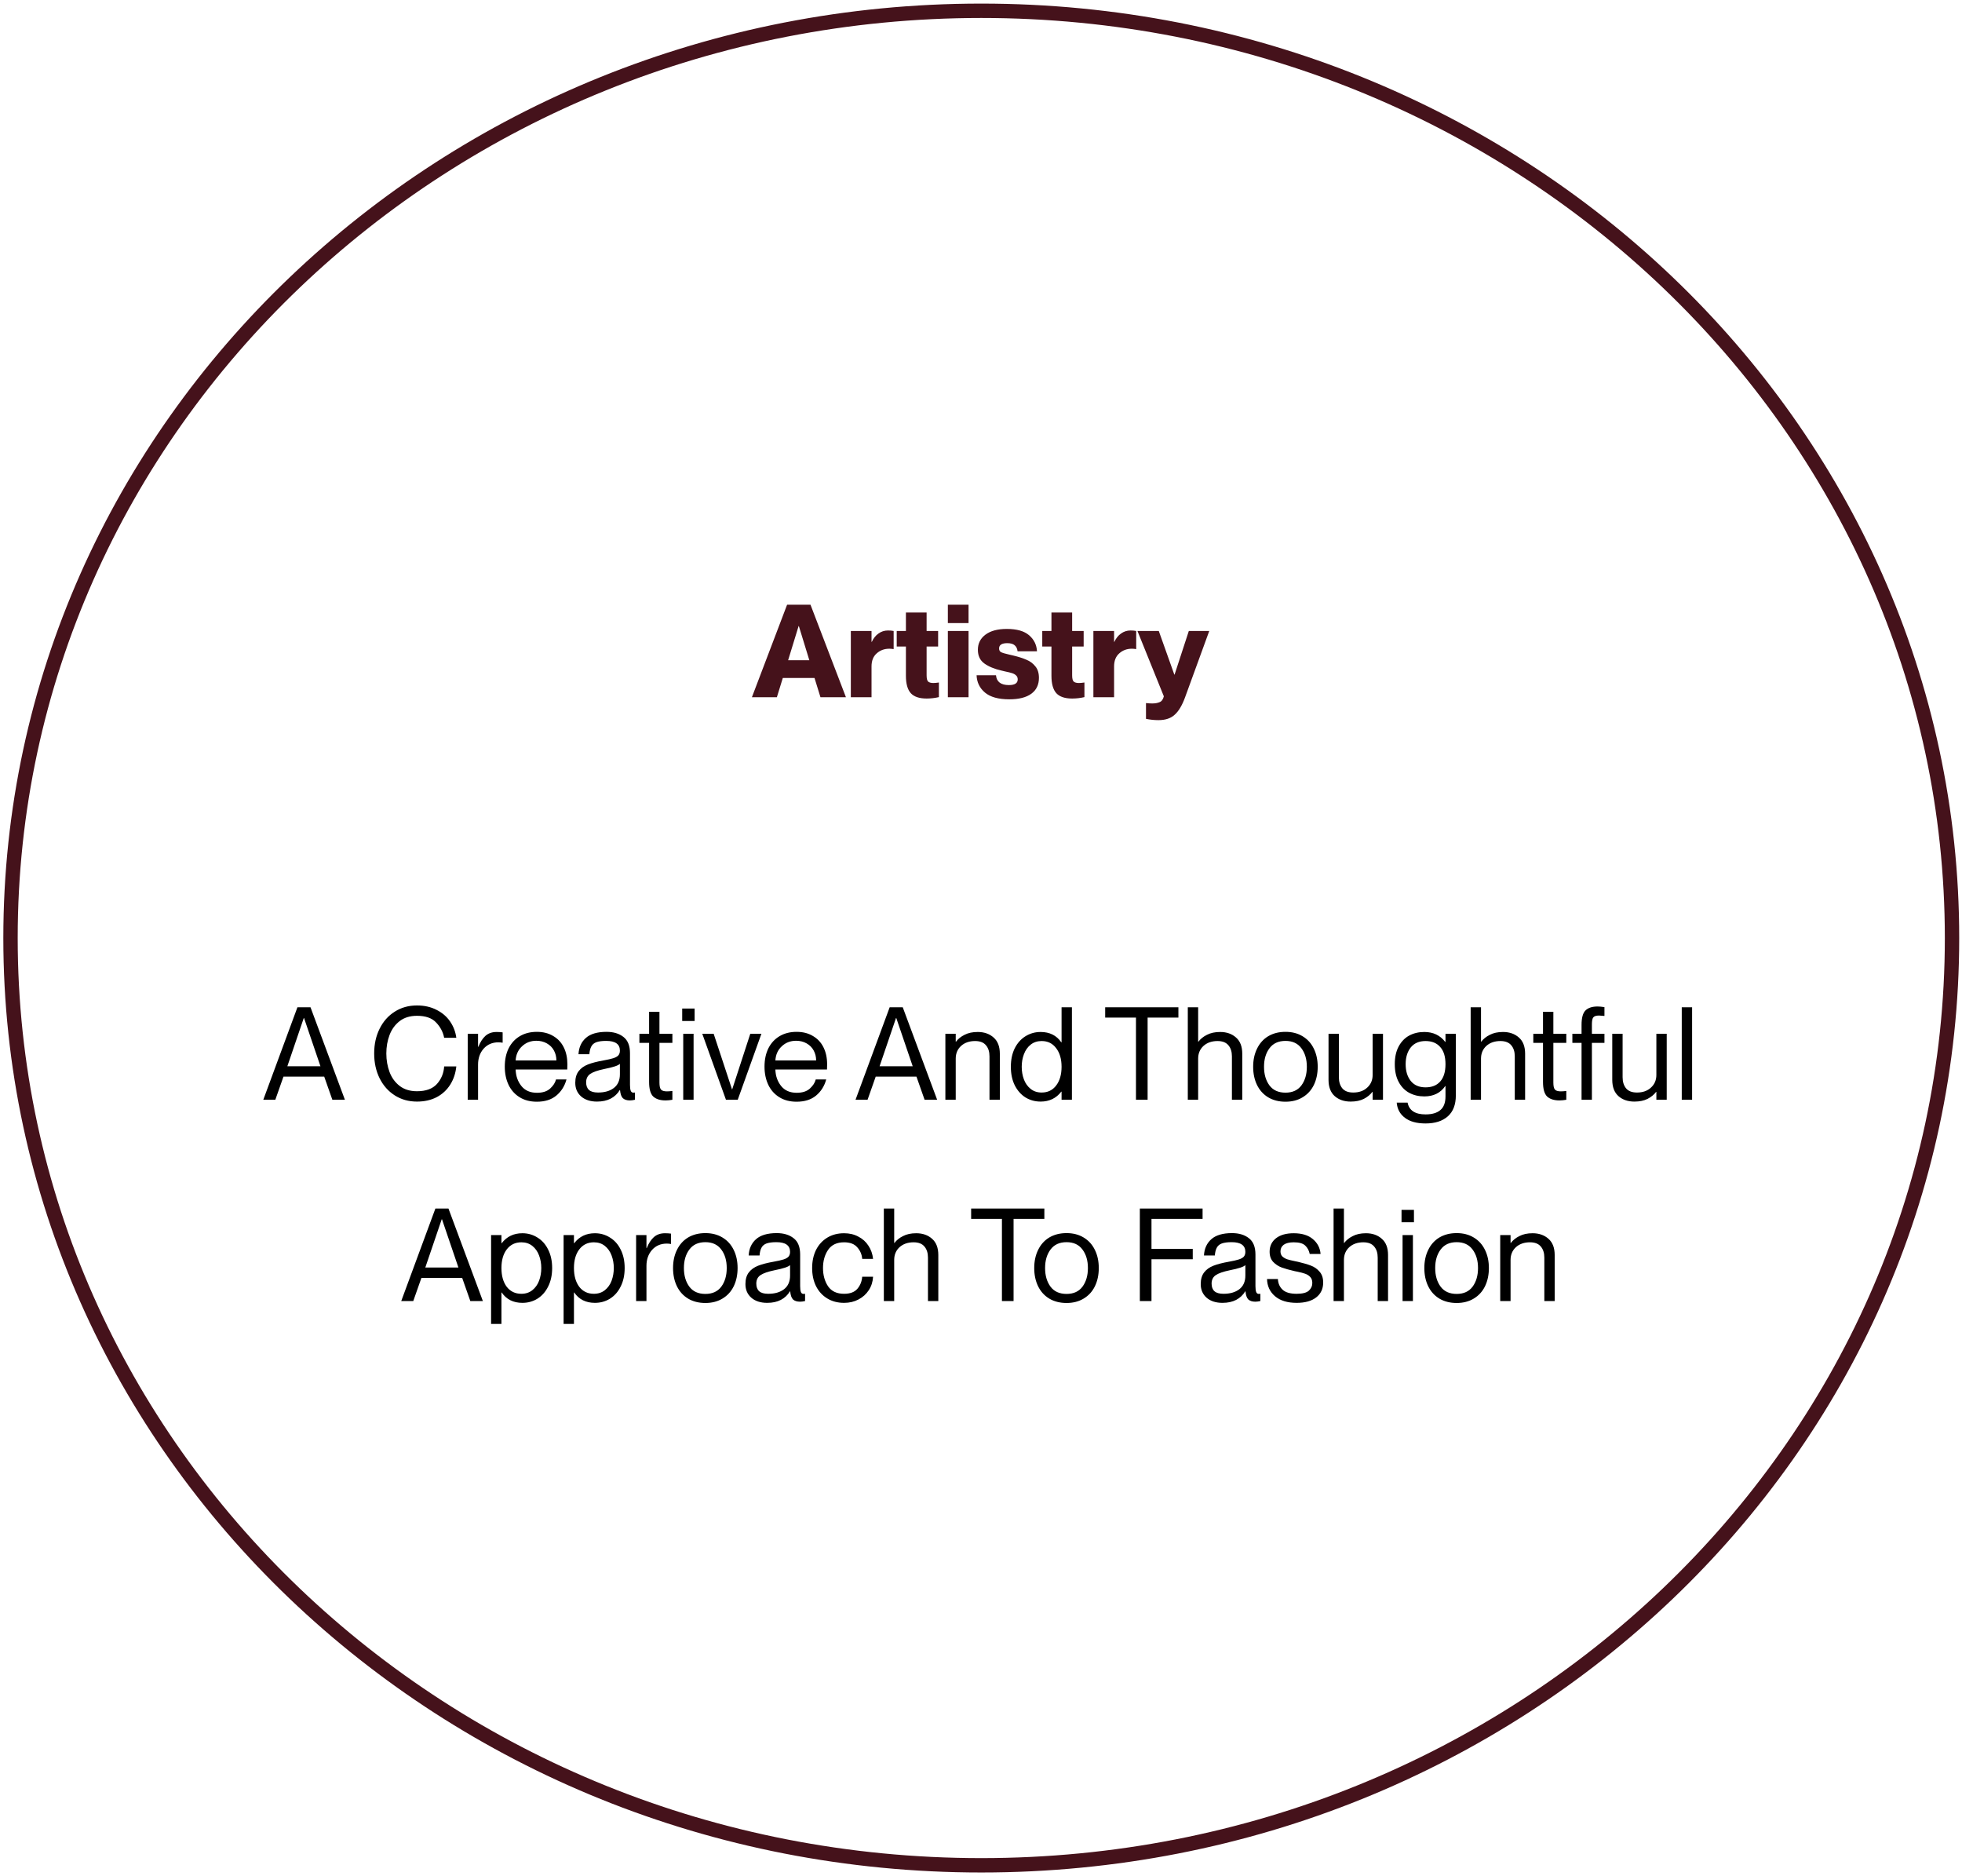 <svg xmlns="http://www.w3.org/2000/svg" width="273" height="261" viewBox="0 0 273 261" fill="none"><path d="M136.538 1.5C211.181 1.5 271.612 59.298 271.612 130.5C271.612 201.702 211.181 259.5 136.538 259.5C61.895 259.5 1.463 201.702 1.463 130.5C1.463 59.298 61.895 1.5 136.538 1.5Z" stroke="#45121B" stroke-width="2"></path><path d="M109.518 84.13H112.776L117.708 97H114.162L113.334 94.318H108.924L108.096 97H104.622L109.518 84.13ZM112.614 91.852L111.156 87.1H111.12L109.662 91.852H112.614ZM121.268 97H118.388V87.784H121.268V89.296H121.304C121.532 88.804 121.838 88.42 122.222 88.144C122.618 87.856 123.062 87.712 123.554 87.712C123.866 87.712 124.13 87.736 124.346 87.784V90.304C124.118 90.268 123.92 90.25 123.752 90.25C123.056 90.25 122.468 90.466 121.988 90.898C121.508 91.318 121.268 91.924 121.268 92.716V97ZM128.932 97.18C127.924 97.18 127.192 96.934 126.736 96.442C126.28 95.938 126.052 95.128 126.052 94.012V89.944H124.774V87.784H126.052V85.21H128.932V87.784H130.534V89.944H128.932V93.94C128.932 94.396 129.004 94.69 129.148 94.822C129.304 94.954 129.544 95.02 129.868 95.02C130.084 95.02 130.342 94.996 130.642 94.948V96.982C130.078 97.114 129.508 97.18 128.932 97.18ZM131.888 87.784H134.768V97H131.888V87.784ZM131.888 84.13H134.768V86.686H131.888V84.13ZM140.439 97.288C138.927 97.288 137.799 96.976 137.055 96.352C136.311 95.728 135.921 94.924 135.885 93.94H138.585C138.669 94.852 139.269 95.308 140.385 95.308C141.201 95.308 141.609 95.044 141.609 94.516C141.609 94.288 141.537 94.108 141.393 93.976C141.249 93.832 141.063 93.724 140.835 93.652C140.619 93.58 140.277 93.496 139.809 93.4L139.359 93.292C138.363 93.064 137.565 92.734 136.965 92.302C136.365 91.87 136.065 91.234 136.065 90.394C136.065 89.518 136.419 88.816 137.127 88.288C137.835 87.76 138.825 87.496 140.097 87.496C141.477 87.496 142.509 87.79 143.193 88.378C143.877 88.966 144.243 89.71 144.291 90.61H141.591C141.543 90.226 141.405 89.944 141.177 89.764C140.961 89.572 140.619 89.476 140.151 89.476C139.395 89.476 139.017 89.722 139.017 90.214C139.017 90.466 139.113 90.64 139.305 90.736C139.497 90.832 139.887 90.946 140.475 91.078L140.943 91.186C141.699 91.366 142.323 91.564 142.815 91.78C143.319 91.984 143.733 92.29 144.057 92.698C144.393 93.094 144.561 93.628 144.561 94.3C144.561 95.26 144.207 95.998 143.499 96.514C142.791 97.03 141.771 97.288 140.439 97.288ZM149.182 97.18C148.174 97.18 147.442 96.934 146.986 96.442C146.53 95.938 146.302 95.128 146.302 94.012V89.944H145.024V87.784H146.302V85.21H149.182V87.784H150.784V89.944H149.182V93.94C149.182 94.396 149.254 94.69 149.398 94.822C149.554 94.954 149.794 95.02 150.118 95.02C150.334 95.02 150.592 94.996 150.892 94.948V96.982C150.328 97.114 149.758 97.18 149.182 97.18ZM155.018 97H152.138V87.784H155.018V89.296H155.054C155.282 88.804 155.588 88.42 155.972 88.144C156.368 87.856 156.812 87.712 157.304 87.712C157.616 87.712 157.88 87.736 158.096 87.784V90.304C157.868 90.268 157.67 90.25 157.502 90.25C156.806 90.25 156.218 90.466 155.738 90.898C155.258 91.318 155.018 91.924 155.018 92.716V97ZM161.185 100.186C160.621 100.186 160.045 100.126 159.457 100.006V97.81C159.769 97.846 160.057 97.864 160.321 97.864C160.729 97.864 161.071 97.804 161.347 97.684C161.635 97.576 161.833 97.306 161.941 96.874L158.269 87.784H161.239L163.399 93.85H163.435L165.415 87.784H168.259L164.893 97.018C164.485 98.134 164.005 98.938 163.453 99.43C162.913 99.934 162.157 100.186 161.185 100.186Z" fill="#45121B"></path><path d="M41.386 140.13H43.205L47.992 153H46.246L45.112 149.778H39.443L38.309 153H36.635L41.386 140.13ZM44.59 148.338L42.304 141.624H42.269L39.983 148.338H44.59ZM58.022 153.252C56.858 153.252 55.826 152.964 54.926 152.388C54.026 151.812 53.324 151.02 52.82 150.012C52.316 148.992 52.064 147.84 52.064 146.556C52.064 145.272 52.316 144.126 52.82 143.118C53.324 142.098 54.026 141.306 54.926 140.742C55.826 140.166 56.858 139.878 58.022 139.878C59.042 139.878 59.948 140.082 60.74 140.49C61.532 140.886 62.162 141.426 62.63 142.11C63.098 142.794 63.386 143.55 63.494 144.378H61.802C61.646 143.574 61.274 142.866 60.686 142.254C60.11 141.63 59.222 141.318 58.022 141.318C57.05 141.318 56.246 141.564 55.61 142.056C54.974 142.548 54.506 143.19 54.206 143.982C53.906 144.774 53.756 145.632 53.756 146.556C53.756 147.48 53.906 148.344 54.206 149.148C54.506 149.94 54.974 150.582 55.61 151.074C56.246 151.566 57.05 151.812 58.022 151.812C59.258 151.812 60.182 151.476 60.794 150.804C61.406 150.12 61.742 149.304 61.802 148.356H63.494C63.398 149.304 63.116 150.15 62.648 150.894C62.18 151.638 61.55 152.22 60.758 152.64C59.966 153.048 59.054 153.252 58.022 153.252ZM66.52 153H65.08V143.82H66.52V145.638H66.556C66.82 144.978 67.15 144.468 67.546 144.108C67.954 143.748 68.47 143.568 69.094 143.568C69.406 143.568 69.688 143.586 69.94 143.622V145.062C69.724 145.026 69.526 145.008 69.346 145.008C68.506 145.008 67.822 145.302 67.294 145.89C66.778 146.478 66.52 147.216 66.52 148.104V153ZM74.701 153.27C73.764 153.27 72.96 153.06 72.288 152.64C71.617 152.22 71.106 151.644 70.758 150.912C70.41 150.168 70.237 149.328 70.237 148.392C70.237 147.42 70.416 146.568 70.776 145.836C71.148 145.104 71.671 144.54 72.343 144.144C73.014 143.748 73.8 143.55 74.701 143.55C75.576 143.55 76.332 143.742 76.969 144.126C77.617 144.498 78.109 145.026 78.445 145.71C78.781 146.382 78.948 147.168 78.948 148.068C78.948 148.452 78.942 148.692 78.93 148.788H71.749C71.772 149.676 72.037 150.438 72.54 151.074C73.044 151.71 73.77 152.028 74.719 152.028C75.51 152.028 76.123 151.83 76.555 151.434C76.987 151.038 77.257 150.618 77.365 150.174H78.823C78.57 151.098 78.097 151.848 77.4 152.424C76.716 152.988 75.817 153.27 74.701 153.27ZM77.418 147.528C77.418 147.024 77.305 146.562 77.076 146.142C76.849 145.722 76.519 145.392 76.087 145.152C75.666 144.912 75.18 144.792 74.629 144.792C73.837 144.792 73.171 145.05 72.63 145.566C72.091 146.07 71.796 146.724 71.749 147.528H77.418ZM83.069 153.252C82.145 153.252 81.407 153.012 80.855 152.532C80.315 152.052 80.045 151.422 80.045 150.642C80.045 149.97 80.201 149.43 80.513 149.022C80.825 148.614 81.257 148.302 81.809 148.086C82.361 147.87 83.081 147.684 83.969 147.528C84.569 147.42 85.019 147.318 85.319 147.222C85.631 147.126 85.865 147 86.021 146.844C86.177 146.676 86.255 146.448 86.255 146.16C86.255 145.26 85.619 144.81 84.347 144.81C83.771 144.81 83.315 144.87 82.979 144.99C82.655 145.11 82.421 145.308 82.277 145.584C82.133 145.848 82.043 146.208 82.007 146.664H80.495C80.543 145.716 80.885 144.96 81.521 144.396C82.157 143.832 83.117 143.55 84.401 143.55C85.361 143.55 86.141 143.784 86.741 144.252C87.353 144.72 87.659 145.476 87.659 146.52V150.93C87.659 151.302 87.695 151.578 87.767 151.758C87.839 151.926 87.959 152.01 88.127 152.01L88.343 151.992V153C88.079 153.06 87.845 153.09 87.641 153.09C87.221 153.09 86.897 152.988 86.669 152.784C86.453 152.568 86.321 152.19 86.273 151.65H86.237C85.925 152.166 85.505 152.562 84.977 152.838C84.449 153.114 83.813 153.252 83.069 153.252ZM81.557 150.57C81.557 151.038 81.689 151.392 81.953 151.632C82.217 151.872 82.637 151.992 83.213 151.992C84.125 151.992 84.857 151.782 85.409 151.362C85.973 150.93 86.255 150.294 86.255 149.454V147.996C86.039 148.236 85.319 148.476 84.095 148.716C83.171 148.908 82.517 149.136 82.133 149.4C81.749 149.664 81.557 150.054 81.557 150.57ZM92.604 153.09C91.86 153.09 91.29 152.91 90.894 152.55C90.51 152.178 90.318 151.506 90.318 150.534V145.08H88.968V143.82H90.318V140.76H91.758V143.82H93.558V145.08H91.758V150.606C91.758 151.086 91.83 151.41 91.974 151.578C92.118 151.746 92.394 151.83 92.802 151.83C93.006 151.83 93.258 151.812 93.558 151.776V153C93.21 153.06 92.892 153.09 92.604 153.09ZM95.068 143.82H96.508V153H95.068V143.82ZM94.924 140.31H96.652V142.038H94.924V140.31ZM97.719 143.82H99.303L101.859 151.56H101.877L104.397 143.82H105.945L102.651 153H101.013L97.719 143.82ZM110.841 153.27C109.905 153.27 109.101 153.06 108.429 152.64C107.757 152.22 107.247 151.644 106.899 150.912C106.551 150.168 106.377 149.328 106.377 148.392C106.377 147.42 106.557 146.568 106.917 145.836C107.289 145.104 107.811 144.54 108.483 144.144C109.155 143.748 109.941 143.55 110.841 143.55C111.717 143.55 112.473 143.742 113.109 144.126C113.757 144.498 114.249 145.026 114.585 145.71C114.921 146.382 115.089 147.168 115.089 148.068C115.089 148.452 115.083 148.692 115.071 148.788H107.889C107.913 149.676 108.177 150.438 108.681 151.074C109.185 151.71 109.911 152.028 110.859 152.028C111.651 152.028 112.263 151.83 112.695 151.434C113.127 151.038 113.397 150.618 113.505 150.174H114.963C114.711 151.098 114.237 151.848 113.541 152.424C112.857 152.988 111.957 153.27 110.841 153.27ZM113.559 147.528C113.559 147.024 113.445 146.562 113.217 146.142C112.989 145.722 112.659 145.392 112.227 145.152C111.807 144.912 111.321 144.792 110.769 144.792C109.977 144.792 109.311 145.05 108.771 145.566C108.231 146.07 107.937 146.724 107.889 147.528H113.559ZM123.793 140.13H125.611L130.399 153H128.653L127.519 149.778H121.849L120.715 153H119.041L123.793 140.13ZM126.997 148.338L124.711 141.624H124.675L122.389 148.338H126.997ZM137.681 146.952C137.681 146.316 137.519 145.806 137.195 145.422C136.871 145.026 136.367 144.828 135.683 144.828C134.879 144.828 134.225 145.056 133.721 145.512C133.229 145.968 132.983 146.556 132.983 147.276V153H131.543V143.82H132.983V144.918H133.019C133.307 144.534 133.703 144.216 134.207 143.964C134.711 143.7 135.323 143.568 136.043 143.568C136.943 143.568 137.681 143.826 138.257 144.342C138.833 144.846 139.121 145.596 139.121 146.592V153H137.681V146.952ZM144.794 153.252C144.026 153.252 143.324 153.06 142.688 152.676C142.064 152.28 141.566 151.716 141.194 150.984C140.834 150.252 140.654 149.394 140.654 148.41C140.654 147.426 140.834 146.568 141.194 145.836C141.566 145.104 142.064 144.546 142.688 144.162C143.324 143.766 144.026 143.568 144.794 143.568C146.054 143.568 147.014 144.048 147.674 145.008H147.71V140.13H149.15V153H147.71V151.866H147.674C146.966 152.79 146.006 153.252 144.794 153.252ZM142.166 148.41C142.166 149.034 142.268 149.622 142.472 150.174C142.676 150.714 142.988 151.152 143.408 151.488C143.828 151.824 144.338 151.992 144.938 151.992C145.79 151.992 146.462 151.668 146.954 151.02C147.458 150.36 147.71 149.49 147.71 148.41C147.71 147.33 147.458 146.466 146.954 145.818C146.462 145.158 145.79 144.828 144.938 144.828C144.338 144.828 143.828 144.996 143.408 145.332C142.988 145.668 142.676 146.112 142.472 146.664C142.268 147.204 142.166 147.786 142.166 148.41ZM158.063 141.57H153.779V140.13H163.967V141.57H159.683V153H158.063V141.57ZM171.413 146.952C171.413 146.316 171.251 145.806 170.927 145.422C170.603 145.026 170.099 144.828 169.415 144.828C168.611 144.828 167.957 145.056 167.453 145.512C166.961 145.968 166.715 146.556 166.715 147.276V153H165.275V140.13H166.715V144.918H166.751C167.039 144.534 167.435 144.216 167.939 143.964C168.443 143.7 169.055 143.568 169.775 143.568C170.675 143.568 171.413 143.826 171.989 144.342C172.565 144.846 172.853 145.596 172.853 146.592V153H171.413V146.952ZM178.869 153.27C177.945 153.27 177.141 153.066 176.457 152.658C175.785 152.25 175.269 151.68 174.909 150.948C174.549 150.204 174.369 149.358 174.369 148.41C174.369 147.462 174.549 146.622 174.909 145.89C175.269 145.146 175.785 144.57 176.457 144.162C177.141 143.754 177.945 143.55 178.869 143.55C179.781 143.55 180.573 143.754 181.245 144.162C181.929 144.57 182.451 145.146 182.811 145.89C183.171 146.622 183.351 147.462 183.351 148.41C183.351 149.358 183.171 150.204 182.811 150.948C182.451 151.68 181.929 152.25 181.245 152.658C180.573 153.066 179.781 153.27 178.869 153.27ZM175.881 148.41C175.881 149.454 176.133 150.318 176.637 151.002C177.141 151.674 177.885 152.01 178.869 152.01C179.841 152.01 180.579 151.674 181.083 151.002C181.587 150.318 181.839 149.454 181.839 148.41C181.839 147.366 181.587 146.508 181.083 145.836C180.579 145.152 179.841 144.81 178.869 144.81C177.885 144.81 177.141 145.152 176.637 145.836C176.133 146.508 175.881 147.366 175.881 148.41ZM187.934 153.252C187.034 153.252 186.296 153 185.72 152.496C185.144 151.98 184.856 151.224 184.856 150.228V143.82H186.296V149.868C186.296 150.504 186.458 151.02 186.782 151.416C187.106 151.8 187.61 151.992 188.294 151.992C189.098 151.992 189.746 151.764 190.238 151.308C190.742 150.852 190.994 150.264 190.994 149.544V143.82H192.434V153H190.994V151.902H190.958C190.67 152.286 190.274 152.61 189.77 152.874C189.266 153.126 188.654 153.252 187.934 153.252ZM198.359 156.294C197.123 156.294 196.163 156.03 195.479 155.502C194.795 154.986 194.417 154.284 194.345 153.396H195.857C196.073 154.488 196.907 155.034 198.359 155.034C199.271 155.034 199.961 154.83 200.429 154.422C200.897 154.026 201.131 153.396 201.131 152.532V151.092H201.095C200.435 152.052 199.463 152.532 198.179 152.532C197.399 152.532 196.697 152.364 196.073 152.028C195.461 151.692 194.975 151.188 194.615 150.516C194.255 149.844 194.075 149.022 194.075 148.05C194.075 147.078 194.255 146.256 194.615 145.584C194.975 144.912 195.461 144.408 196.073 144.072C196.697 143.736 197.399 143.568 198.179 143.568C199.415 143.568 200.387 144.03 201.095 144.954H201.131V143.82H202.571V152.388C202.571 153.672 202.199 154.644 201.455 155.304C200.711 155.964 199.679 156.294 198.359 156.294ZM195.587 148.05C195.587 148.998 195.821 149.772 196.289 150.372C196.769 150.972 197.459 151.272 198.359 151.272C199.235 151.272 199.913 151.002 200.393 150.462C200.885 149.91 201.131 149.106 201.131 148.05C201.131 146.994 200.885 146.196 200.393 145.656C199.913 145.104 199.235 144.828 198.359 144.828C197.459 144.828 196.769 145.128 196.289 145.728C195.821 146.328 195.587 147.102 195.587 148.05ZM210.771 146.952C210.771 146.316 210.609 145.806 210.285 145.422C209.961 145.026 209.457 144.828 208.773 144.828C207.969 144.828 207.315 145.056 206.811 145.512C206.319 145.968 206.073 146.556 206.073 147.276V153H204.633V140.13H206.073V144.918H206.109C206.397 144.534 206.793 144.216 207.297 143.964C207.801 143.7 208.413 143.568 209.133 143.568C210.033 143.568 210.771 143.826 211.347 144.342C211.923 144.846 212.211 145.596 212.211 146.592V153H210.771V146.952ZM216.986 153.09C216.242 153.09 215.672 152.91 215.276 152.55C214.892 152.178 214.7 151.506 214.7 150.534V145.08H213.35V143.82H214.7V140.76H216.14V143.82H217.94V145.08H216.14V150.606C216.14 151.086 216.212 151.41 216.356 151.578C216.5 151.746 216.776 151.83 217.184 151.83C217.388 151.83 217.64 151.812 217.94 151.776V153C217.592 153.06 217.274 153.09 216.986 153.09ZM220.063 142.578C220.063 141.594 220.249 140.922 220.621 140.562C220.993 140.202 221.551 140.022 222.295 140.022C222.547 140.022 222.865 140.052 223.249 140.112V141.336C222.889 141.3 222.637 141.282 222.493 141.282C222.097 141.282 221.833 141.366 221.701 141.534C221.569 141.69 221.503 142.014 221.503 142.506V143.82H223.249V145.08H221.503V153H220.063V145.08H218.785V143.82H220.063V142.578ZM227.414 153.252C226.514 153.252 225.776 153 225.2 152.496C224.624 151.98 224.336 151.224 224.336 150.228V143.82H225.776V149.868C225.776 150.504 225.938 151.02 226.262 151.416C226.586 151.8 227.09 151.992 227.774 151.992C228.578 151.992 229.226 151.764 229.718 151.308C230.222 150.852 230.474 150.264 230.474 149.544V143.82H231.914V153H230.474V151.902H230.438C230.15 152.286 229.754 152.61 229.25 152.874C228.746 153.126 228.134 153.252 227.414 153.252ZM234.006 140.13H235.446V153H234.006V140.13ZM60.582 168.13H62.4L67.188 181H65.442L64.308 177.778H58.638L57.504 181H55.83L60.582 168.13ZM63.786 176.338L61.5 169.624H61.464L59.178 176.338H63.786ZM72.688 181.252C71.428 181.252 70.468 180.772 69.808 179.812H69.772V184.186H68.332V171.82H69.772V172.954H69.808C70.516 172.03 71.476 171.568 72.688 171.568C73.456 171.568 74.152 171.766 74.776 172.162C75.412 172.546 75.91 173.104 76.27 173.836C76.642 174.568 76.828 175.426 76.828 176.41C76.828 177.394 76.642 178.252 76.27 178.984C75.91 179.716 75.412 180.28 74.776 180.676C74.152 181.06 73.456 181.252 72.688 181.252ZM69.772 176.41C69.772 177.49 70.018 178.36 70.51 179.02C71.014 179.668 71.692 179.992 72.544 179.992C73.144 179.992 73.654 179.824 74.074 179.488C74.494 179.152 74.806 178.714 75.01 178.174C75.214 177.622 75.316 177.034 75.316 176.41C75.316 175.786 75.214 175.204 75.01 174.664C74.806 174.112 74.494 173.668 74.074 173.332C73.654 172.996 73.144 172.828 72.544 172.828C71.692 172.828 71.014 173.158 70.51 173.818C70.018 174.466 69.772 175.33 69.772 176.41ZM82.778 181.252C81.518 181.252 80.558 180.772 79.898 179.812H79.862V184.186H78.422V171.82H79.862V172.954H79.898C80.606 172.03 81.566 171.568 82.778 171.568C83.546 171.568 84.242 171.766 84.866 172.162C85.502 172.546 86 173.104 86.36 173.836C86.732 174.568 86.918 175.426 86.918 176.41C86.918 177.394 86.732 178.252 86.36 178.984C86 179.716 85.502 180.28 84.866 180.676C84.242 181.06 83.546 181.252 82.778 181.252ZM79.862 176.41C79.862 177.49 80.108 178.36 80.6 179.02C81.104 179.668 81.782 179.992 82.634 179.992C83.234 179.992 83.744 179.824 84.164 179.488C84.584 179.152 84.896 178.714 85.1 178.174C85.304 177.622 85.406 177.034 85.406 176.41C85.406 175.786 85.304 175.204 85.1 174.664C84.896 174.112 84.584 173.668 84.164 173.332C83.744 172.996 83.234 172.828 82.634 172.828C81.782 172.828 81.104 173.158 80.6 173.818C80.108 174.466 79.862 175.33 79.862 176.41ZM89.951 181H88.511V171.82H89.951V173.638H89.987C90.251 172.978 90.582 172.468 90.978 172.108C91.385 171.748 91.901 171.568 92.525 171.568C92.838 171.568 93.12 171.586 93.371 171.622V173.062C93.156 173.026 92.957 173.008 92.778 173.008C91.938 173.008 91.254 173.302 90.725 173.89C90.21 174.478 89.951 175.216 89.951 176.104V181ZM98.15 181.27C97.226 181.27 96.422 181.066 95.738 180.658C95.066 180.25 94.55 179.68 94.19 178.948C93.83 178.204 93.65 177.358 93.65 176.41C93.65 175.462 93.83 174.622 94.19 173.89C94.55 173.146 95.066 172.57 95.738 172.162C96.422 171.754 97.226 171.55 98.15 171.55C99.062 171.55 99.854 171.754 100.526 172.162C101.21 172.57 101.732 173.146 102.092 173.89C102.452 174.622 102.632 175.462 102.632 176.41C102.632 177.358 102.452 178.204 102.092 178.948C101.732 179.68 101.21 180.25 100.526 180.658C99.854 181.066 99.062 181.27 98.15 181.27ZM95.162 176.41C95.162 177.454 95.414 178.318 95.918 179.002C96.422 179.674 97.166 180.01 98.15 180.01C99.122 180.01 99.86 179.674 100.364 179.002C100.868 178.318 101.12 177.454 101.12 176.41C101.12 175.366 100.868 174.508 100.364 173.836C99.86 173.152 99.122 172.81 98.15 172.81C97.166 172.81 96.422 173.152 95.918 173.836C95.414 174.508 95.162 175.366 95.162 176.41ZM106.747 181.252C105.823 181.252 105.085 181.012 104.533 180.532C103.993 180.052 103.723 179.422 103.723 178.642C103.723 177.97 103.879 177.43 104.191 177.022C104.503 176.614 104.935 176.302 105.487 176.086C106.039 175.87 106.759 175.684 107.647 175.528C108.247 175.42 108.697 175.318 108.997 175.222C109.309 175.126 109.543 175 109.699 174.844C109.855 174.676 109.933 174.448 109.933 174.16C109.933 173.26 109.297 172.81 108.025 172.81C107.449 172.81 106.993 172.87 106.657 172.99C106.333 173.11 106.099 173.308 105.955 173.584C105.811 173.848 105.721 174.208 105.685 174.664H104.173C104.221 173.716 104.563 172.96 105.199 172.396C105.835 171.832 106.795 171.55 108.079 171.55C109.039 171.55 109.819 171.784 110.419 172.252C111.031 172.72 111.337 173.476 111.337 174.52V178.93C111.337 179.302 111.373 179.578 111.445 179.758C111.517 179.926 111.637 180.01 111.805 180.01L112.021 179.992V181C111.757 181.06 111.523 181.09 111.319 181.09C110.899 181.09 110.575 180.988 110.347 180.784C110.131 180.568 109.999 180.19 109.951 179.65H109.915C109.603 180.166 109.183 180.562 108.655 180.838C108.127 181.114 107.491 181.252 106.747 181.252ZM105.235 178.57C105.235 179.038 105.367 179.392 105.631 179.632C105.895 179.872 106.315 179.992 106.891 179.992C107.803 179.992 108.535 179.782 109.087 179.362C109.651 178.93 109.933 178.294 109.933 177.454V175.996C109.717 176.236 108.997 176.476 107.773 176.716C106.849 176.908 106.195 177.136 105.811 177.4C105.427 177.664 105.235 178.054 105.235 178.57ZM117.45 181.252C116.562 181.252 115.782 181.048 115.11 180.64C114.438 180.232 113.916 179.662 113.544 178.93C113.184 178.198 113.004 177.358 113.004 176.41C113.004 175.462 113.184 174.622 113.544 173.89C113.916 173.158 114.438 172.588 115.11 172.18C115.782 171.772 116.562 171.568 117.45 171.568C118.194 171.568 118.854 171.724 119.43 172.036C120.018 172.336 120.486 172.756 120.834 173.296C121.194 173.836 121.41 174.448 121.482 175.132H119.97C119.922 174.52 119.694 173.986 119.286 173.53C118.89 173.062 118.278 172.828 117.45 172.828C116.442 172.828 115.698 173.182 115.218 173.89C114.75 174.586 114.516 175.426 114.516 176.41C114.516 177.394 114.75 178.24 115.218 178.948C115.698 179.644 116.442 179.992 117.45 179.992C118.29 179.992 118.908 179.758 119.304 179.29C119.7 178.822 119.922 178.264 119.97 177.616H121.482C121.446 178.312 121.248 178.936 120.888 179.488C120.528 180.04 120.048 180.472 119.448 180.784C118.86 181.096 118.194 181.252 117.45 181.252ZM129.12 174.952C129.12 174.316 128.958 173.806 128.634 173.422C128.31 173.026 127.806 172.828 127.122 172.828C126.318 172.828 125.664 173.056 125.16 173.512C124.668 173.968 124.422 174.556 124.422 175.276V181H122.982V168.13H124.422V172.918H124.458C124.746 172.534 125.142 172.216 125.646 171.964C126.15 171.7 126.762 171.568 127.482 171.568C128.382 171.568 129.12 171.826 129.696 172.342C130.272 172.846 130.56 173.596 130.56 174.592V181H129.12V174.952ZM139.412 169.57H135.128V168.13H145.316V169.57H141.032V181H139.412V169.57ZM148.406 181.27C147.482 181.27 146.678 181.066 145.994 180.658C145.322 180.25 144.806 179.68 144.446 178.948C144.086 178.204 143.906 177.358 143.906 176.41C143.906 175.462 144.086 174.622 144.446 173.89C144.806 173.146 145.322 172.57 145.994 172.162C146.678 171.754 147.482 171.55 148.406 171.55C149.318 171.55 150.11 171.754 150.782 172.162C151.466 172.57 151.988 173.146 152.348 173.89C152.708 174.622 152.888 175.462 152.888 176.41C152.888 177.358 152.708 178.204 152.348 178.948C151.988 179.68 151.466 180.25 150.782 180.658C150.11 181.066 149.318 181.27 148.406 181.27ZM145.418 176.41C145.418 177.454 145.67 178.318 146.174 179.002C146.678 179.674 147.422 180.01 148.406 180.01C149.378 180.01 150.116 179.674 150.62 179.002C151.124 178.318 151.376 177.454 151.376 176.41C151.376 175.366 151.124 174.508 150.62 173.836C150.116 173.152 149.378 172.81 148.406 172.81C147.422 172.81 146.678 173.152 146.174 173.836C145.67 174.508 145.418 175.366 145.418 176.41ZM158.602 168.13H167.332V169.57H160.222V173.746H165.964V175.186H160.222V181H158.602V168.13ZM170.098 181.252C169.174 181.252 168.436 181.012 167.884 180.532C167.344 180.052 167.074 179.422 167.074 178.642C167.074 177.97 167.23 177.43 167.542 177.022C167.854 176.614 168.286 176.302 168.838 176.086C169.39 175.87 170.11 175.684 170.998 175.528C171.598 175.42 172.048 175.318 172.348 175.222C172.66 175.126 172.894 175 173.05 174.844C173.206 174.676 173.284 174.448 173.284 174.16C173.284 173.26 172.648 172.81 171.376 172.81C170.8 172.81 170.344 172.87 170.008 172.99C169.684 173.11 169.45 173.308 169.306 173.584C169.162 173.848 169.072 174.208 169.036 174.664H167.524C167.572 173.716 167.914 172.96 168.55 172.396C169.186 171.832 170.146 171.55 171.43 171.55C172.39 171.55 173.17 171.784 173.77 172.252C174.382 172.72 174.688 173.476 174.688 174.52V178.93C174.688 179.302 174.724 179.578 174.796 179.758C174.868 179.926 174.988 180.01 175.156 180.01L175.372 179.992V181C175.108 181.06 174.874 181.09 174.67 181.09C174.25 181.09 173.926 180.988 173.698 180.784C173.482 180.568 173.35 180.19 173.302 179.65H173.266C172.954 180.166 172.534 180.562 172.006 180.838C171.478 181.114 170.842 181.252 170.098 181.252ZM168.586 178.57C168.586 179.038 168.718 179.392 168.982 179.632C169.246 179.872 169.666 179.992 170.242 179.992C171.154 179.992 171.886 179.782 172.438 179.362C173.002 178.93 173.284 178.294 173.284 177.454V175.996C173.068 176.236 172.348 176.476 171.124 176.716C170.2 176.908 169.546 177.136 169.162 177.4C168.778 177.664 168.586 178.054 168.586 178.57ZM180.421 181.252C179.137 181.252 178.135 180.946 177.415 180.334C176.695 179.722 176.323 178.924 176.299 177.94H177.811C177.847 178.564 178.069 179.062 178.477 179.434C178.885 179.806 179.533 179.992 180.421 179.992C181.225 179.992 181.789 179.848 182.113 179.56C182.437 179.26 182.599 178.9 182.599 178.48C182.599 178.132 182.503 177.856 182.311 177.652C182.119 177.448 181.885 177.298 181.609 177.202C181.345 177.106 180.979 177.01 180.511 176.914L180.151 176.842C179.419 176.674 178.819 176.506 178.351 176.338C177.895 176.17 177.499 175.912 177.163 175.564C176.827 175.204 176.659 174.73 176.659 174.142C176.659 173.362 176.953 172.738 177.541 172.27C178.141 171.802 178.963 171.568 180.007 171.568C181.147 171.568 182.035 171.838 182.671 172.378C183.319 172.918 183.679 173.608 183.751 174.448H182.239C182.143 173.98 181.939 173.596 181.627 173.296C181.315 172.984 180.781 172.828 180.025 172.828C179.401 172.828 178.933 172.942 178.621 173.17C178.321 173.398 178.171 173.704 178.171 174.088C178.171 174.376 178.255 174.61 178.423 174.79C178.603 174.958 178.825 175.09 179.089 175.186C179.353 175.27 179.719 175.36 180.187 175.456C180.283 175.468 180.427 175.498 180.619 175.546C181.339 175.714 181.933 175.888 182.401 176.068C182.881 176.248 183.283 176.53 183.607 176.914C183.943 177.286 184.111 177.79 184.111 178.426C184.111 179.302 183.787 179.992 183.139 180.496C182.491 181 181.585 181.252 180.421 181.252ZM191.698 174.952C191.698 174.316 191.536 173.806 191.212 173.422C190.888 173.026 190.384 172.828 189.7 172.828C188.896 172.828 188.242 173.056 187.738 173.512C187.246 173.968 187 174.556 187 175.276V181H185.56V168.13H187V172.918H187.036C187.324 172.534 187.72 172.216 188.224 171.964C188.728 171.7 189.34 171.568 190.06 171.568C190.96 171.568 191.698 171.826 192.274 172.342C192.85 172.846 193.138 173.596 193.138 174.592V181H191.698V174.952ZM195.158 171.82H196.598V181H195.158V171.82ZM195.014 168.31H196.742V170.038H195.014V168.31ZM202.687 181.27C201.763 181.27 200.959 181.066 200.275 180.658C199.603 180.25 199.087 179.68 198.727 178.948C198.367 178.204 198.187 177.358 198.187 176.41C198.187 175.462 198.367 174.622 198.727 173.89C199.087 173.146 199.603 172.57 200.275 172.162C200.959 171.754 201.763 171.55 202.687 171.55C203.599 171.55 204.391 171.754 205.063 172.162C205.747 172.57 206.269 173.146 206.629 173.89C206.989 174.622 207.169 175.462 207.169 176.41C207.169 177.358 206.989 178.204 206.629 178.948C206.269 179.68 205.747 180.25 205.063 180.658C204.391 181.066 203.599 181.27 202.687 181.27ZM199.699 176.41C199.699 177.454 199.951 178.318 200.455 179.002C200.959 179.674 201.703 180.01 202.687 180.01C203.659 180.01 204.397 179.674 204.901 179.002C205.405 178.318 205.657 177.454 205.657 176.41C205.657 175.366 205.405 174.508 204.901 173.836C204.397 173.152 203.659 172.81 202.687 172.81C201.703 172.81 200.959 173.152 200.455 173.836C199.951 174.508 199.699 175.366 199.699 176.41ZM214.884 174.952C214.884 174.316 214.722 173.806 214.398 173.422C214.074 173.026 213.57 172.828 212.886 172.828C212.082 172.828 211.428 173.056 210.924 173.512C210.432 173.968 210.186 174.556 210.186 175.276V181H208.746V171.82H210.186V172.918H210.222C210.51 172.534 210.906 172.216 211.41 171.964C211.914 171.7 212.526 171.568 213.246 171.568C214.146 171.568 214.884 171.826 215.46 172.342C216.036 172.846 216.324 173.596 216.324 174.592V181H214.884V174.952Z" fill="black"></path></svg>